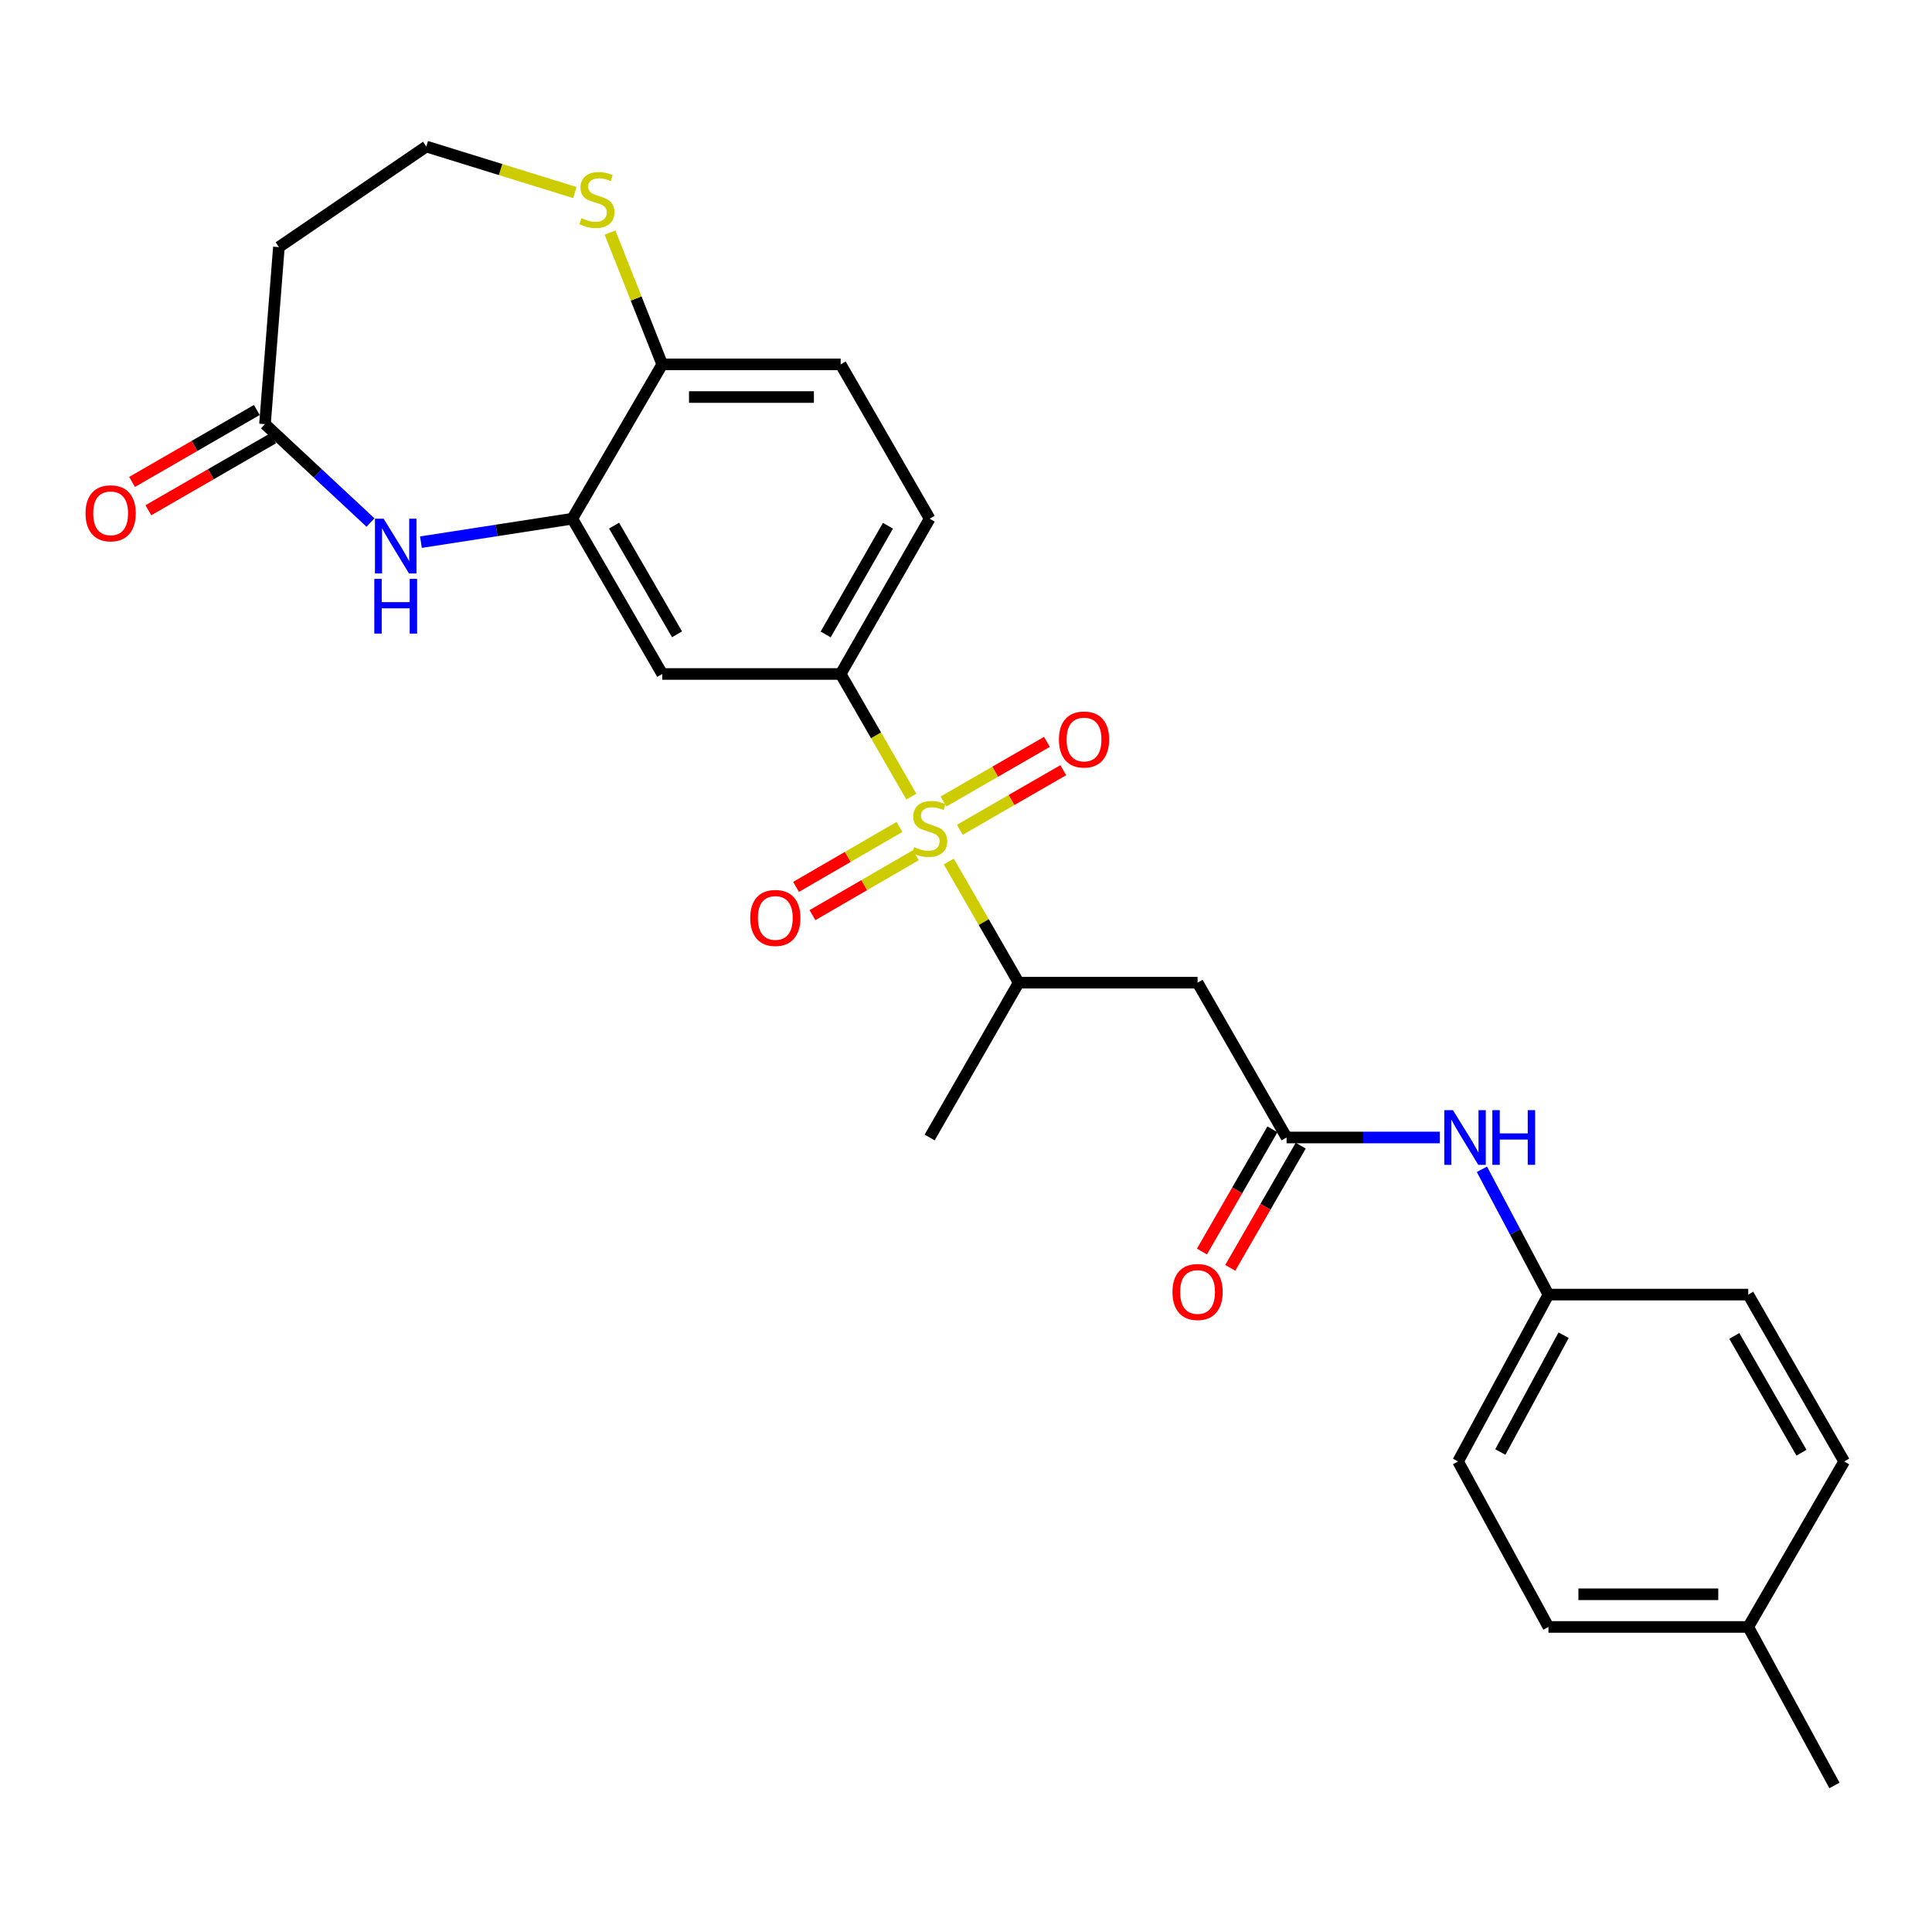 <?xml version='1.0' encoding='iso-8859-1'?>
<svg version='1.1' baseProfile='full'
              xmlns='http://www.w3.org/2000/svg'
                      xmlns:rdkit='http://www.rdkit.org/xml'
                      xmlns:xlink='http://www.w3.org/1999/xlink'
                  xml:space='preserve'
width='1000px' height='1000px' viewBox='0 0 1000 1000'>
<!-- END OF HEADER -->
<rect style='opacity:1.0;fill:#FFFFFF;stroke:none' width='1000' height='1000' x='0' y='0'> </rect>
<path class='bond-0' d='M 471.72,412.323 L 453.423,380.589' style='fill:none;fill-rule:evenodd;stroke:#CCCC00;stroke-width:6px;stroke-linecap:butt;stroke-linejoin:miter;stroke-opacity:1' />
<path class='bond-0' d='M 453.423,380.589 L 435.127,348.854' style='fill:none;fill-rule:evenodd;stroke:#000000;stroke-width:6px;stroke-linecap:butt;stroke-linejoin:miter;stroke-opacity:1' />
<path class='bond-3' d='M 491.101,445.934 L 509.182,477.284' style='fill:none;fill-rule:evenodd;stroke:#CCCC00;stroke-width:6px;stroke-linecap:butt;stroke-linejoin:miter;stroke-opacity:1' />
<path class='bond-3' d='M 509.182,477.284 L 527.263,508.634' style='fill:none;fill-rule:evenodd;stroke:#000000;stroke-width:6px;stroke-linecap:butt;stroke-linejoin:miter;stroke-opacity:1' />
<path class='bond-9' d='M 496.799,429.51 L 523.569,414.078' style='fill:none;fill-rule:evenodd;stroke:#CCCC00;stroke-width:6px;stroke-linecap:butt;stroke-linejoin:miter;stroke-opacity:1' />
<path class='bond-9' d='M 523.569,414.078 L 550.34,398.645' style='fill:none;fill-rule:evenodd;stroke:#FF0000;stroke-width:6px;stroke-linecap:butt;stroke-linejoin:miter;stroke-opacity:1' />
<path class='bond-9' d='M 488.353,414.86 L 515.123,399.427' style='fill:none;fill-rule:evenodd;stroke:#CCCC00;stroke-width:6px;stroke-linecap:butt;stroke-linejoin:miter;stroke-opacity:1' />
<path class='bond-9' d='M 515.123,399.427 L 541.894,383.994' style='fill:none;fill-rule:evenodd;stroke:#FF0000;stroke-width:6px;stroke-linecap:butt;stroke-linejoin:miter;stroke-opacity:1' />
<path class='bond-10' d='M 465.562,428.033 L 438.803,443.542' style='fill:none;fill-rule:evenodd;stroke:#CCCC00;stroke-width:6px;stroke-linecap:butt;stroke-linejoin:miter;stroke-opacity:1' />
<path class='bond-10' d='M 438.803,443.542 L 412.044,459.05' style='fill:none;fill-rule:evenodd;stroke:#FF0000;stroke-width:6px;stroke-linecap:butt;stroke-linejoin:miter;stroke-opacity:1' />
<path class='bond-10' d='M 474.042,442.664 L 447.283,458.173' style='fill:none;fill-rule:evenodd;stroke:#CCCC00;stroke-width:6px;stroke-linecap:butt;stroke-linejoin:miter;stroke-opacity:1' />
<path class='bond-10' d='M 447.283,458.173 L 420.524,473.681' style='fill:none;fill-rule:evenodd;stroke:#FF0000;stroke-width:6px;stroke-linecap:butt;stroke-linejoin:miter;stroke-opacity:1' />
<path class='bond-5' d='M 435.127,348.854 L 342.774,348.854' style='fill:none;fill-rule:evenodd;stroke:#000000;stroke-width:6px;stroke-linecap:butt;stroke-linejoin:miter;stroke-opacity:1' />
<path class='bond-14' d='M 435.127,348.854 L 481.19,268.48' style='fill:none;fill-rule:evenodd;stroke:#000000;stroke-width:6px;stroke-linecap:butt;stroke-linejoin:miter;stroke-opacity:1' />
<path class='bond-14' d='M 427.364,328.389 L 459.608,272.127' style='fill:none;fill-rule:evenodd;stroke:#000000;stroke-width:6px;stroke-linecap:butt;stroke-linejoin:miter;stroke-opacity:1' />
<path class='bond-1' d='M 217.871,280.617 L 257.051,274.548' style='fill:none;fill-rule:evenodd;stroke:#0000FF;stroke-width:6px;stroke-linecap:butt;stroke-linejoin:miter;stroke-opacity:1' />
<path class='bond-1' d='M 257.051,274.548 L 296.231,268.48' style='fill:none;fill-rule:evenodd;stroke:#000000;stroke-width:6px;stroke-linecap:butt;stroke-linejoin:miter;stroke-opacity:1' />
<path class='bond-7' d='M 191.765,270.464 L 164.461,244.998' style='fill:none;fill-rule:evenodd;stroke:#0000FF;stroke-width:6px;stroke-linecap:butt;stroke-linejoin:miter;stroke-opacity:1' />
<path class='bond-7' d='M 164.461,244.998 L 137.156,219.532' style='fill:none;fill-rule:evenodd;stroke:#000000;stroke-width:6px;stroke-linecap:butt;stroke-linejoin:miter;stroke-opacity:1' />
<path class='bond-2' d='M 296.231,268.48 L 342.774,348.854' style='fill:none;fill-rule:evenodd;stroke:#000000;stroke-width:6px;stroke-linecap:butt;stroke-linejoin:miter;stroke-opacity:1' />
<path class='bond-2' d='M 317.847,272.062 L 350.427,328.323' style='fill:none;fill-rule:evenodd;stroke:#000000;stroke-width:6px;stroke-linecap:butt;stroke-linejoin:miter;stroke-opacity:1' />
<path class='bond-27' d='M 296.231,268.48 L 342.774,188.595' style='fill:none;fill-rule:evenodd;stroke:#000000;stroke-width:6px;stroke-linecap:butt;stroke-linejoin:miter;stroke-opacity:1' />
<path class='bond-4' d='M 527.263,508.634 L 619.86,508.634' style='fill:none;fill-rule:evenodd;stroke:#000000;stroke-width:6px;stroke-linecap:butt;stroke-linejoin:miter;stroke-opacity:1' />
<path class='bond-25' d='M 527.263,508.634 L 481.19,588.764' style='fill:none;fill-rule:evenodd;stroke:#000000;stroke-width:6px;stroke-linecap:butt;stroke-linejoin:miter;stroke-opacity:1' />
<path class='bond-6' d='M 619.86,508.634 L 665.932,588.764' style='fill:none;fill-rule:evenodd;stroke:#000000;stroke-width:6px;stroke-linecap:butt;stroke-linejoin:miter;stroke-opacity:1' />
<path class='bond-12' d='M 665.932,588.764 L 705.589,588.764' style='fill:none;fill-rule:evenodd;stroke:#000000;stroke-width:6px;stroke-linecap:butt;stroke-linejoin:miter;stroke-opacity:1' />
<path class='bond-12' d='M 705.589,588.764 L 745.245,588.764' style='fill:none;fill-rule:evenodd;stroke:#0000FF;stroke-width:6px;stroke-linecap:butt;stroke-linejoin:miter;stroke-opacity:1' />
<path class='bond-15' d='M 658.608,584.539 L 640.366,616.169' style='fill:none;fill-rule:evenodd;stroke:#000000;stroke-width:6px;stroke-linecap:butt;stroke-linejoin:miter;stroke-opacity:1' />
<path class='bond-15' d='M 640.366,616.169 L 622.123,647.799' style='fill:none;fill-rule:evenodd;stroke:#FF0000;stroke-width:6px;stroke-linecap:butt;stroke-linejoin:miter;stroke-opacity:1' />
<path class='bond-15' d='M 673.257,592.988 L 655.015,624.618' style='fill:none;fill-rule:evenodd;stroke:#000000;stroke-width:6px;stroke-linecap:butt;stroke-linejoin:miter;stroke-opacity:1' />
<path class='bond-15' d='M 655.015,624.618 L 636.773,656.248' style='fill:none;fill-rule:evenodd;stroke:#FF0000;stroke-width:6px;stroke-linecap:butt;stroke-linejoin:miter;stroke-opacity:1' />
<path class='bond-13' d='M 137.156,219.532 L 144.353,127.903' style='fill:none;fill-rule:evenodd;stroke:#000000;stroke-width:6px;stroke-linecap:butt;stroke-linejoin:miter;stroke-opacity:1' />
<path class='bond-16' d='M 132.932,212.208 L 100.642,230.831' style='fill:none;fill-rule:evenodd;stroke:#000000;stroke-width:6px;stroke-linecap:butt;stroke-linejoin:miter;stroke-opacity:1' />
<path class='bond-16' d='M 100.642,230.831 L 68.352,249.453' style='fill:none;fill-rule:evenodd;stroke:#FF0000;stroke-width:6px;stroke-linecap:butt;stroke-linejoin:miter;stroke-opacity:1' />
<path class='bond-16' d='M 141.38,226.857 L 109.091,245.48' style='fill:none;fill-rule:evenodd;stroke:#000000;stroke-width:6px;stroke-linecap:butt;stroke-linejoin:miter;stroke-opacity:1' />
<path class='bond-16' d='M 109.091,245.48 L 76.801,264.103' style='fill:none;fill-rule:evenodd;stroke:#FF0000;stroke-width:6px;stroke-linecap:butt;stroke-linejoin:miter;stroke-opacity:1' />
<path class='bond-8' d='M 342.774,188.595 L 435.127,188.595' style='fill:none;fill-rule:evenodd;stroke:#000000;stroke-width:6px;stroke-linecap:butt;stroke-linejoin:miter;stroke-opacity:1' />
<path class='bond-8' d='M 356.627,205.506 L 421.274,205.506' style='fill:none;fill-rule:evenodd;stroke:#000000;stroke-width:6px;stroke-linecap:butt;stroke-linejoin:miter;stroke-opacity:1' />
<path class='bond-11' d='M 342.774,188.595 L 329.261,154.483' style='fill:none;fill-rule:evenodd;stroke:#000000;stroke-width:6px;stroke-linecap:butt;stroke-linejoin:miter;stroke-opacity:1' />
<path class='bond-11' d='M 329.261,154.483 L 315.747,120.371' style='fill:none;fill-rule:evenodd;stroke:#CCCC00;stroke-width:6px;stroke-linecap:butt;stroke-linejoin:miter;stroke-opacity:1' />
<path class='bond-18' d='M 297.552,99.666 L 259.101,87.756' style='fill:none;fill-rule:evenodd;stroke:#CCCC00;stroke-width:6px;stroke-linecap:butt;stroke-linejoin:miter;stroke-opacity:1' />
<path class='bond-18' d='M 259.101,87.756 L 220.649,75.846' style='fill:none;fill-rule:evenodd;stroke:#000000;stroke-width:6px;stroke-linecap:butt;stroke-linejoin:miter;stroke-opacity:1' />
<path class='bond-19' d='M 767.035,605.225 L 784.254,637.656' style='fill:none;fill-rule:evenodd;stroke:#0000FF;stroke-width:6px;stroke-linecap:butt;stroke-linejoin:miter;stroke-opacity:1' />
<path class='bond-19' d='M 784.254,637.656 L 801.473,670.086' style='fill:none;fill-rule:evenodd;stroke:#000000;stroke-width:6px;stroke-linecap:butt;stroke-linejoin:miter;stroke-opacity:1' />
<path class='bond-28' d='M 144.353,127.903 L 220.649,75.846' style='fill:none;fill-rule:evenodd;stroke:#000000;stroke-width:6px;stroke-linecap:butt;stroke-linejoin:miter;stroke-opacity:1' />
<path class='bond-17' d='M 481.19,268.48 L 435.127,188.595' style='fill:none;fill-rule:evenodd;stroke:#000000;stroke-width:6px;stroke-linecap:butt;stroke-linejoin:miter;stroke-opacity:1' />
<path class='bond-21' d='M 801.473,670.086 L 904.884,670.086' style='fill:none;fill-rule:evenodd;stroke:#000000;stroke-width:6px;stroke-linecap:butt;stroke-linejoin:miter;stroke-opacity:1' />
<path class='bond-22' d='M 801.473,670.086 L 754.687,756.454' style='fill:none;fill-rule:evenodd;stroke:#000000;stroke-width:6px;stroke-linecap:butt;stroke-linejoin:miter;stroke-opacity:1' />
<path class='bond-22' d='M 809.325,691.096 L 776.574,751.554' style='fill:none;fill-rule:evenodd;stroke:#000000;stroke-width:6px;stroke-linecap:butt;stroke-linejoin:miter;stroke-opacity:1' />
<path class='bond-20' d='M 904.884,842.108 L 801.473,842.108' style='fill:none;fill-rule:evenodd;stroke:#000000;stroke-width:6px;stroke-linecap:butt;stroke-linejoin:miter;stroke-opacity:1' />
<path class='bond-20' d='M 889.372,825.197 L 816.985,825.197' style='fill:none;fill-rule:evenodd;stroke:#000000;stroke-width:6px;stroke-linecap:butt;stroke-linejoin:miter;stroke-opacity:1' />
<path class='bond-26' d='M 904.884,842.108 L 949.51,924.154' style='fill:none;fill-rule:evenodd;stroke:#000000;stroke-width:6px;stroke-linecap:butt;stroke-linejoin:miter;stroke-opacity:1' />
<path class='bond-29' d='M 904.884,842.108 L 954.545,756.454' style='fill:none;fill-rule:evenodd;stroke:#000000;stroke-width:6px;stroke-linecap:butt;stroke-linejoin:miter;stroke-opacity:1' />
<path class='bond-23' d='M 904.884,670.086 L 954.545,756.454' style='fill:none;fill-rule:evenodd;stroke:#000000;stroke-width:6px;stroke-linecap:butt;stroke-linejoin:miter;stroke-opacity:1' />
<path class='bond-23' d='M 897.673,691.471 L 932.436,751.929' style='fill:none;fill-rule:evenodd;stroke:#000000;stroke-width:6px;stroke-linecap:butt;stroke-linejoin:miter;stroke-opacity:1' />
<path class='bond-24' d='M 754.687,756.454 L 801.473,842.108' style='fill:none;fill-rule:evenodd;stroke:#000000;stroke-width:6px;stroke-linecap:butt;stroke-linejoin:miter;stroke-opacity:1' />
<path  class='atom-0' d='M 473.19 438.469
Q 473.51 438.589, 474.83 439.149
Q 476.15 439.709, 477.59 440.069
Q 479.07 440.389, 480.51 440.389
Q 483.19 440.389, 484.75 439.109
Q 486.31 437.789, 486.31 435.509
Q 486.31 433.949, 485.51 432.989
Q 484.75 432.029, 483.55 431.509
Q 482.35 430.989, 480.35 430.389
Q 477.83 429.629, 476.31 428.909
Q 474.83 428.189, 473.75 426.669
Q 472.71 425.149, 472.71 422.589
Q 472.71 419.029, 475.11 416.829
Q 477.55 414.629, 482.35 414.629
Q 485.63 414.629, 489.35 416.189
L 488.43 419.269
Q 485.03 417.869, 482.47 417.869
Q 479.71 417.869, 478.19 419.029
Q 476.67 420.149, 476.71 422.109
Q 476.71 423.629, 477.47 424.549
Q 478.27 425.469, 479.39 425.989
Q 480.55 426.509, 482.47 427.109
Q 485.03 427.909, 486.55 428.709
Q 488.07 429.509, 489.15 431.149
Q 490.27 432.749, 490.27 435.509
Q 490.27 439.429, 487.63 441.549
Q 485.03 443.629, 480.67 443.629
Q 478.15 443.629, 476.23 443.069
Q 474.35 442.549, 472.11 441.629
L 473.19 438.469
' fill='#CCCC00'/>
<path  class='atom-2' d='M 198.559 268.478
L 207.839 283.478
Q 208.759 284.958, 210.239 287.638
Q 211.719 290.318, 211.799 290.478
L 211.799 268.478
L 215.559 268.478
L 215.559 296.798
L 211.679 296.798
L 201.719 280.398
Q 200.559 278.478, 199.319 276.278
Q 198.119 274.078, 197.759 273.398
L 197.759 296.798
L 194.079 296.798
L 194.079 268.478
L 198.559 268.478
' fill='#0000FF'/>
<path  class='atom-2' d='M 193.739 299.63
L 197.579 299.63
L 197.579 311.67
L 212.059 311.67
L 212.059 299.63
L 215.899 299.63
L 215.899 327.95
L 212.059 327.95
L 212.059 314.87
L 197.579 314.87
L 197.579 327.95
L 193.739 327.95
L 193.739 299.63
' fill='#0000FF'/>
<path  class='atom-10' d='M 548.094 382.765
Q 548.094 375.965, 551.454 372.165
Q 554.814 368.365, 561.094 368.365
Q 567.374 368.365, 570.734 372.165
Q 574.094 375.965, 574.094 382.765
Q 574.094 389.645, 570.694 393.565
Q 567.294 397.445, 561.094 397.445
Q 554.854 397.445, 551.454 393.565
Q 548.094 389.685, 548.094 382.765
M 561.094 394.245
Q 565.414 394.245, 567.734 391.365
Q 570.094 388.445, 570.094 382.765
Q 570.094 377.205, 567.734 374.405
Q 565.414 371.565, 561.094 371.565
Q 556.774 371.565, 554.414 374.365
Q 552.094 377.165, 552.094 382.765
Q 552.094 388.485, 554.414 391.365
Q 556.774 394.245, 561.094 394.245
' fill='#FF0000'/>
<path  class='atom-11' d='M 388.305 475.127
Q 388.305 468.327, 391.665 464.527
Q 395.025 460.727, 401.305 460.727
Q 407.585 460.727, 410.945 464.527
Q 414.305 468.327, 414.305 475.127
Q 414.305 482.007, 410.905 485.927
Q 407.505 489.807, 401.305 489.807
Q 395.065 489.807, 391.665 485.927
Q 388.305 482.047, 388.305 475.127
M 401.305 486.607
Q 405.625 486.607, 407.945 483.727
Q 410.305 480.807, 410.305 475.127
Q 410.305 469.567, 407.945 466.767
Q 405.625 463.927, 401.305 463.927
Q 396.985 463.927, 394.625 466.727
Q 392.305 469.527, 392.305 475.127
Q 392.305 480.847, 394.625 483.727
Q 396.985 486.607, 401.305 486.607
' fill='#FF0000'/>
<path  class='atom-12' d='M 300.943 112.915
Q 301.263 113.035, 302.583 113.595
Q 303.903 114.155, 305.343 114.515
Q 306.823 114.835, 308.263 114.835
Q 310.943 114.835, 312.503 113.555
Q 314.063 112.235, 314.063 109.955
Q 314.063 108.395, 313.263 107.435
Q 312.503 106.475, 311.303 105.955
Q 310.103 105.435, 308.103 104.835
Q 305.583 104.075, 304.063 103.355
Q 302.583 102.635, 301.503 101.115
Q 300.463 99.595, 300.463 97.035
Q 300.463 93.475, 302.863 91.275
Q 305.303 89.075, 310.103 89.075
Q 313.383 89.075, 317.103 90.635
L 316.183 93.715
Q 312.783 92.315, 310.223 92.315
Q 307.463 92.315, 305.943 93.475
Q 304.423 94.595, 304.463 96.555
Q 304.463 98.075, 305.223 98.995
Q 306.023 99.915, 307.143 100.435
Q 308.303 100.955, 310.223 101.555
Q 312.783 102.355, 314.303 103.155
Q 315.823 103.955, 316.903 105.595
Q 318.023 107.195, 318.023 109.955
Q 318.023 113.875, 315.383 115.995
Q 312.783 118.075, 308.423 118.075
Q 305.903 118.075, 303.983 117.515
Q 302.103 116.995, 299.863 116.075
L 300.943 112.915
' fill='#CCCC00'/>
<path  class='atom-13' d='M 752.034 574.604
L 761.314 589.604
Q 762.234 591.084, 763.714 593.764
Q 765.194 596.444, 765.274 596.604
L 765.274 574.604
L 769.034 574.604
L 769.034 602.924
L 765.154 602.924
L 755.194 586.524
Q 754.034 584.604, 752.794 582.404
Q 751.594 580.204, 751.234 579.524
L 751.234 602.924
L 747.554 602.924
L 747.554 574.604
L 752.034 574.604
' fill='#0000FF'/>
<path  class='atom-13' d='M 772.434 574.604
L 776.274 574.604
L 776.274 586.644
L 790.754 586.644
L 790.754 574.604
L 794.594 574.604
L 794.594 602.924
L 790.754 602.924
L 790.754 589.844
L 776.274 589.844
L 776.274 602.924
L 772.434 602.924
L 772.434 574.604
' fill='#0000FF'/>
<path  class='atom-16' d='M 606.86 668.729
Q 606.86 661.929, 610.22 658.129
Q 613.58 654.329, 619.86 654.329
Q 626.14 654.329, 629.5 658.129
Q 632.86 661.929, 632.86 668.729
Q 632.86 675.609, 629.46 679.529
Q 626.06 683.409, 619.86 683.409
Q 613.62 683.409, 610.22 679.529
Q 606.86 675.649, 606.86 668.729
M 619.86 680.209
Q 624.18 680.209, 626.5 677.329
Q 628.86 674.409, 628.86 668.729
Q 628.86 663.169, 626.5 660.369
Q 624.18 657.529, 619.86 657.529
Q 615.54 657.529, 613.18 660.329
Q 610.86 663.129, 610.86 668.729
Q 610.86 674.449, 613.18 677.329
Q 615.54 680.209, 619.86 680.209
' fill='#FF0000'/>
<path  class='atom-17' d='M 44.271 265.685
Q 44.271 258.885, 47.631 255.085
Q 50.991 251.285, 57.271 251.285
Q 63.551 251.285, 66.911 255.085
Q 70.271 258.885, 70.271 265.685
Q 70.271 272.565, 66.871 276.485
Q 63.471 280.365, 57.271 280.365
Q 51.031 280.365, 47.631 276.485
Q 44.271 272.605, 44.271 265.685
M 57.271 277.165
Q 61.591 277.165, 63.911 274.285
Q 66.271 271.365, 66.271 265.685
Q 66.271 260.125, 63.911 257.325
Q 61.591 254.485, 57.271 254.485
Q 52.951 254.485, 50.591 257.285
Q 48.271 260.085, 48.271 265.685
Q 48.271 271.405, 50.591 274.285
Q 52.951 277.165, 57.271 277.165
' fill='#FF0000'/>
</svg>
